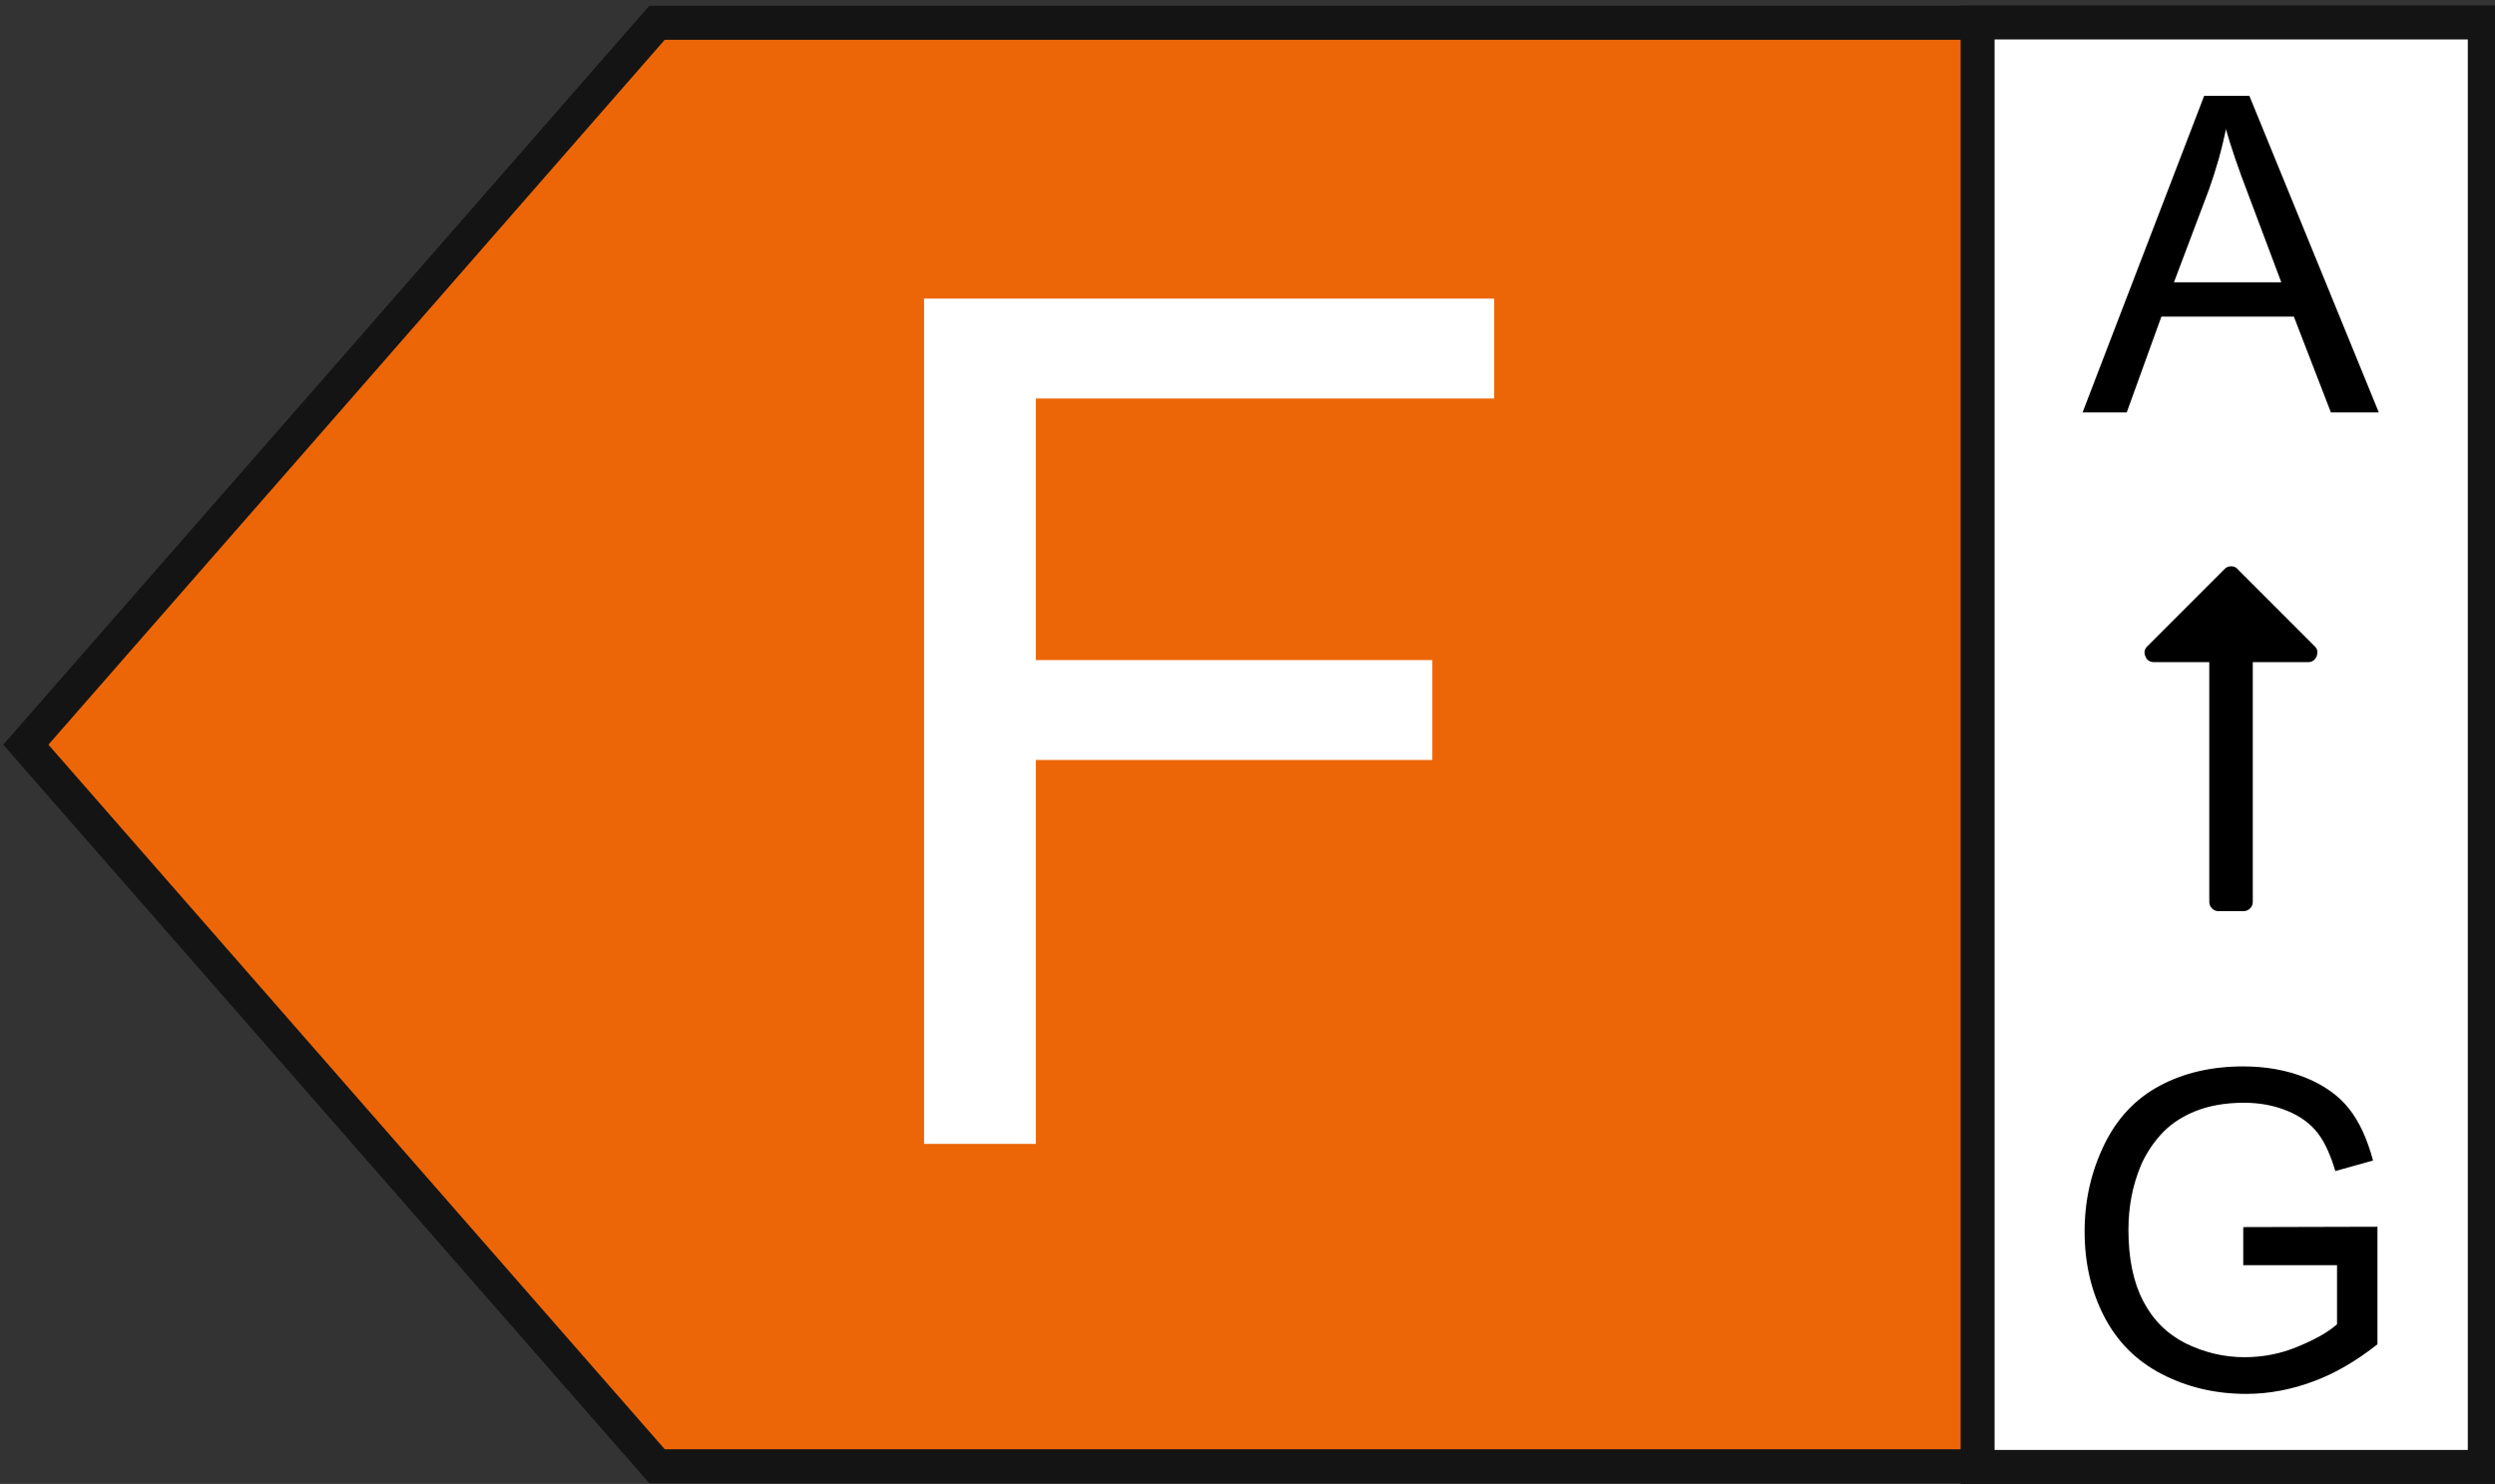 <?xml version="1.0" encoding="UTF-8" standalone="no"?><!DOCTYPE svg PUBLIC "-//W3C//DTD SVG 1.1//EN" "http://www.w3.org/Graphics/SVG/1.1/DTD/svg11.dtd"><svg width="100%" height="100%" viewBox="0 0 306 182" version="1.1" xmlns="http://www.w3.org/2000/svg" xmlns:xlink="http://www.w3.org/1999/xlink" xml:space="preserve" xmlns:serif="http://www.serif.com/" style="fill-rule:evenodd;clip-rule:evenodd;stroke-miterlimit:10;"><rect x="0" y="0" width="306" height="182" fill="#333333" stroke="none"/><g><path d="M80.583,2.792l-38.708,44.291l-38.708,44.25l77.416,88.5l224.042,0l0,-177.041l-224.042,-0Z" style="fill:#ec6608;fill-rule:nonzero;stroke:#141414;stroke-width:4.17px;"/><rect x="242.542" y="2.75" width="62.208" height="177.167" style="fill:#fff;stroke:#141414;stroke-width:4.17px;"/><g><path d="M113.333,140.292l0,-103.667l69.917,0l0,12.25l-56.208,0l-0,32.083l48.625,0l-0,12.25l-48.625,0l-0,47.084l-13.709,-0Z" style="fill:#fff;fill-rule:nonzero;"/></g><g><g><path d="M255.417,50.583l14.916,-38.833l5.542,0l15.875,38.833l-5.875,0l-4.542,-11.75l-16.25,0l-4.25,11.75l-5.416,0Zm11.208,-15.958l13.167,0l-4.042,-10.75c-1.25,-3.25 -2.167,-5.958 -2.75,-8.042c-0.5,2.5 -1.208,4.959 -2.083,7.417l-4.292,11.375Z" style="fill-rule:nonzero;"/></g><g><path d="M283.917,79.292c0.333,0.333 0.375,0.708 0.208,1.208c-0.208,0.458 -0.542,0.708 -1.042,0.708l-6.791,0l-0,29.417c-0,0.333 -0.125,0.583 -0.334,0.792c-0.208,0.208 -0.5,0.333 -0.791,0.333l-3.084,0c-0.333,0 -0.583,-0.125 -0.791,-0.333c-0.209,-0.209 -0.334,-0.5 -0.334,-0.792l0,-29.417l-6.791,0c-0.5,0 -0.875,-0.25 -1.042,-0.708c-0.208,-0.458 -0.125,-0.875 0.208,-1.208l9.542,-9.542c0.208,-0.208 0.458,-0.292 0.75,-0.292c0.333,0 0.583,0.084 0.75,0.292l9.542,9.542Z" style="fill-rule:nonzero;"/></g><g><path d="M275.125,155.167l0,-4.667l16.458,-0.042l0,14.417c-2.541,2 -5.125,3.542 -7.833,4.542c-2.667,1 -5.458,1.541 -8.25,1.541c-3.833,0 -7.292,-0.833 -10.417,-2.458c-3.125,-1.625 -5.458,-4 -7.041,-7.083c-1.584,-3.084 -2.375,-6.542 -2.375,-10.375c-0,-3.792 0.791,-7.292 2.375,-10.584c1.583,-3.291 3.875,-5.708 6.833,-7.291c2.958,-1.584 6.375,-2.375 10.25,-2.375c2.792,-0 5.333,0.458 7.625,1.375c2.25,0.916 4.042,2.166 5.333,3.791c1.292,1.625 2.25,3.75 2.959,6.375l-4.625,1.292c-0.584,-1.958 -1.292,-3.542 -2.167,-4.667c-0.875,-1.125 -2.083,-2.041 -3.708,-2.708c-1.625,-0.667 -3.375,-1 -5.334,-1c-2.333,-0 -4.375,0.375 -6.083,1.083c-1.708,0.709 -3.083,1.667 -4.125,2.834c-1.042,1.166 -1.875,2.458 -2.458,3.833c-1,2.417 -1.5,5 -1.5,7.833c-0,3.459 0.583,6.375 1.791,8.709c1.209,2.333 2.917,4.041 5.209,5.208c2.291,1.125 4.708,1.708 7.25,1.708c2.208,0 4.416,-0.416 6.5,-1.291c2.125,-0.875 3.708,-1.75 4.833,-2.75l-0,-7.25l-11.5,-0Z" style="fill-rule:nonzero;"/></g></g></g></svg>